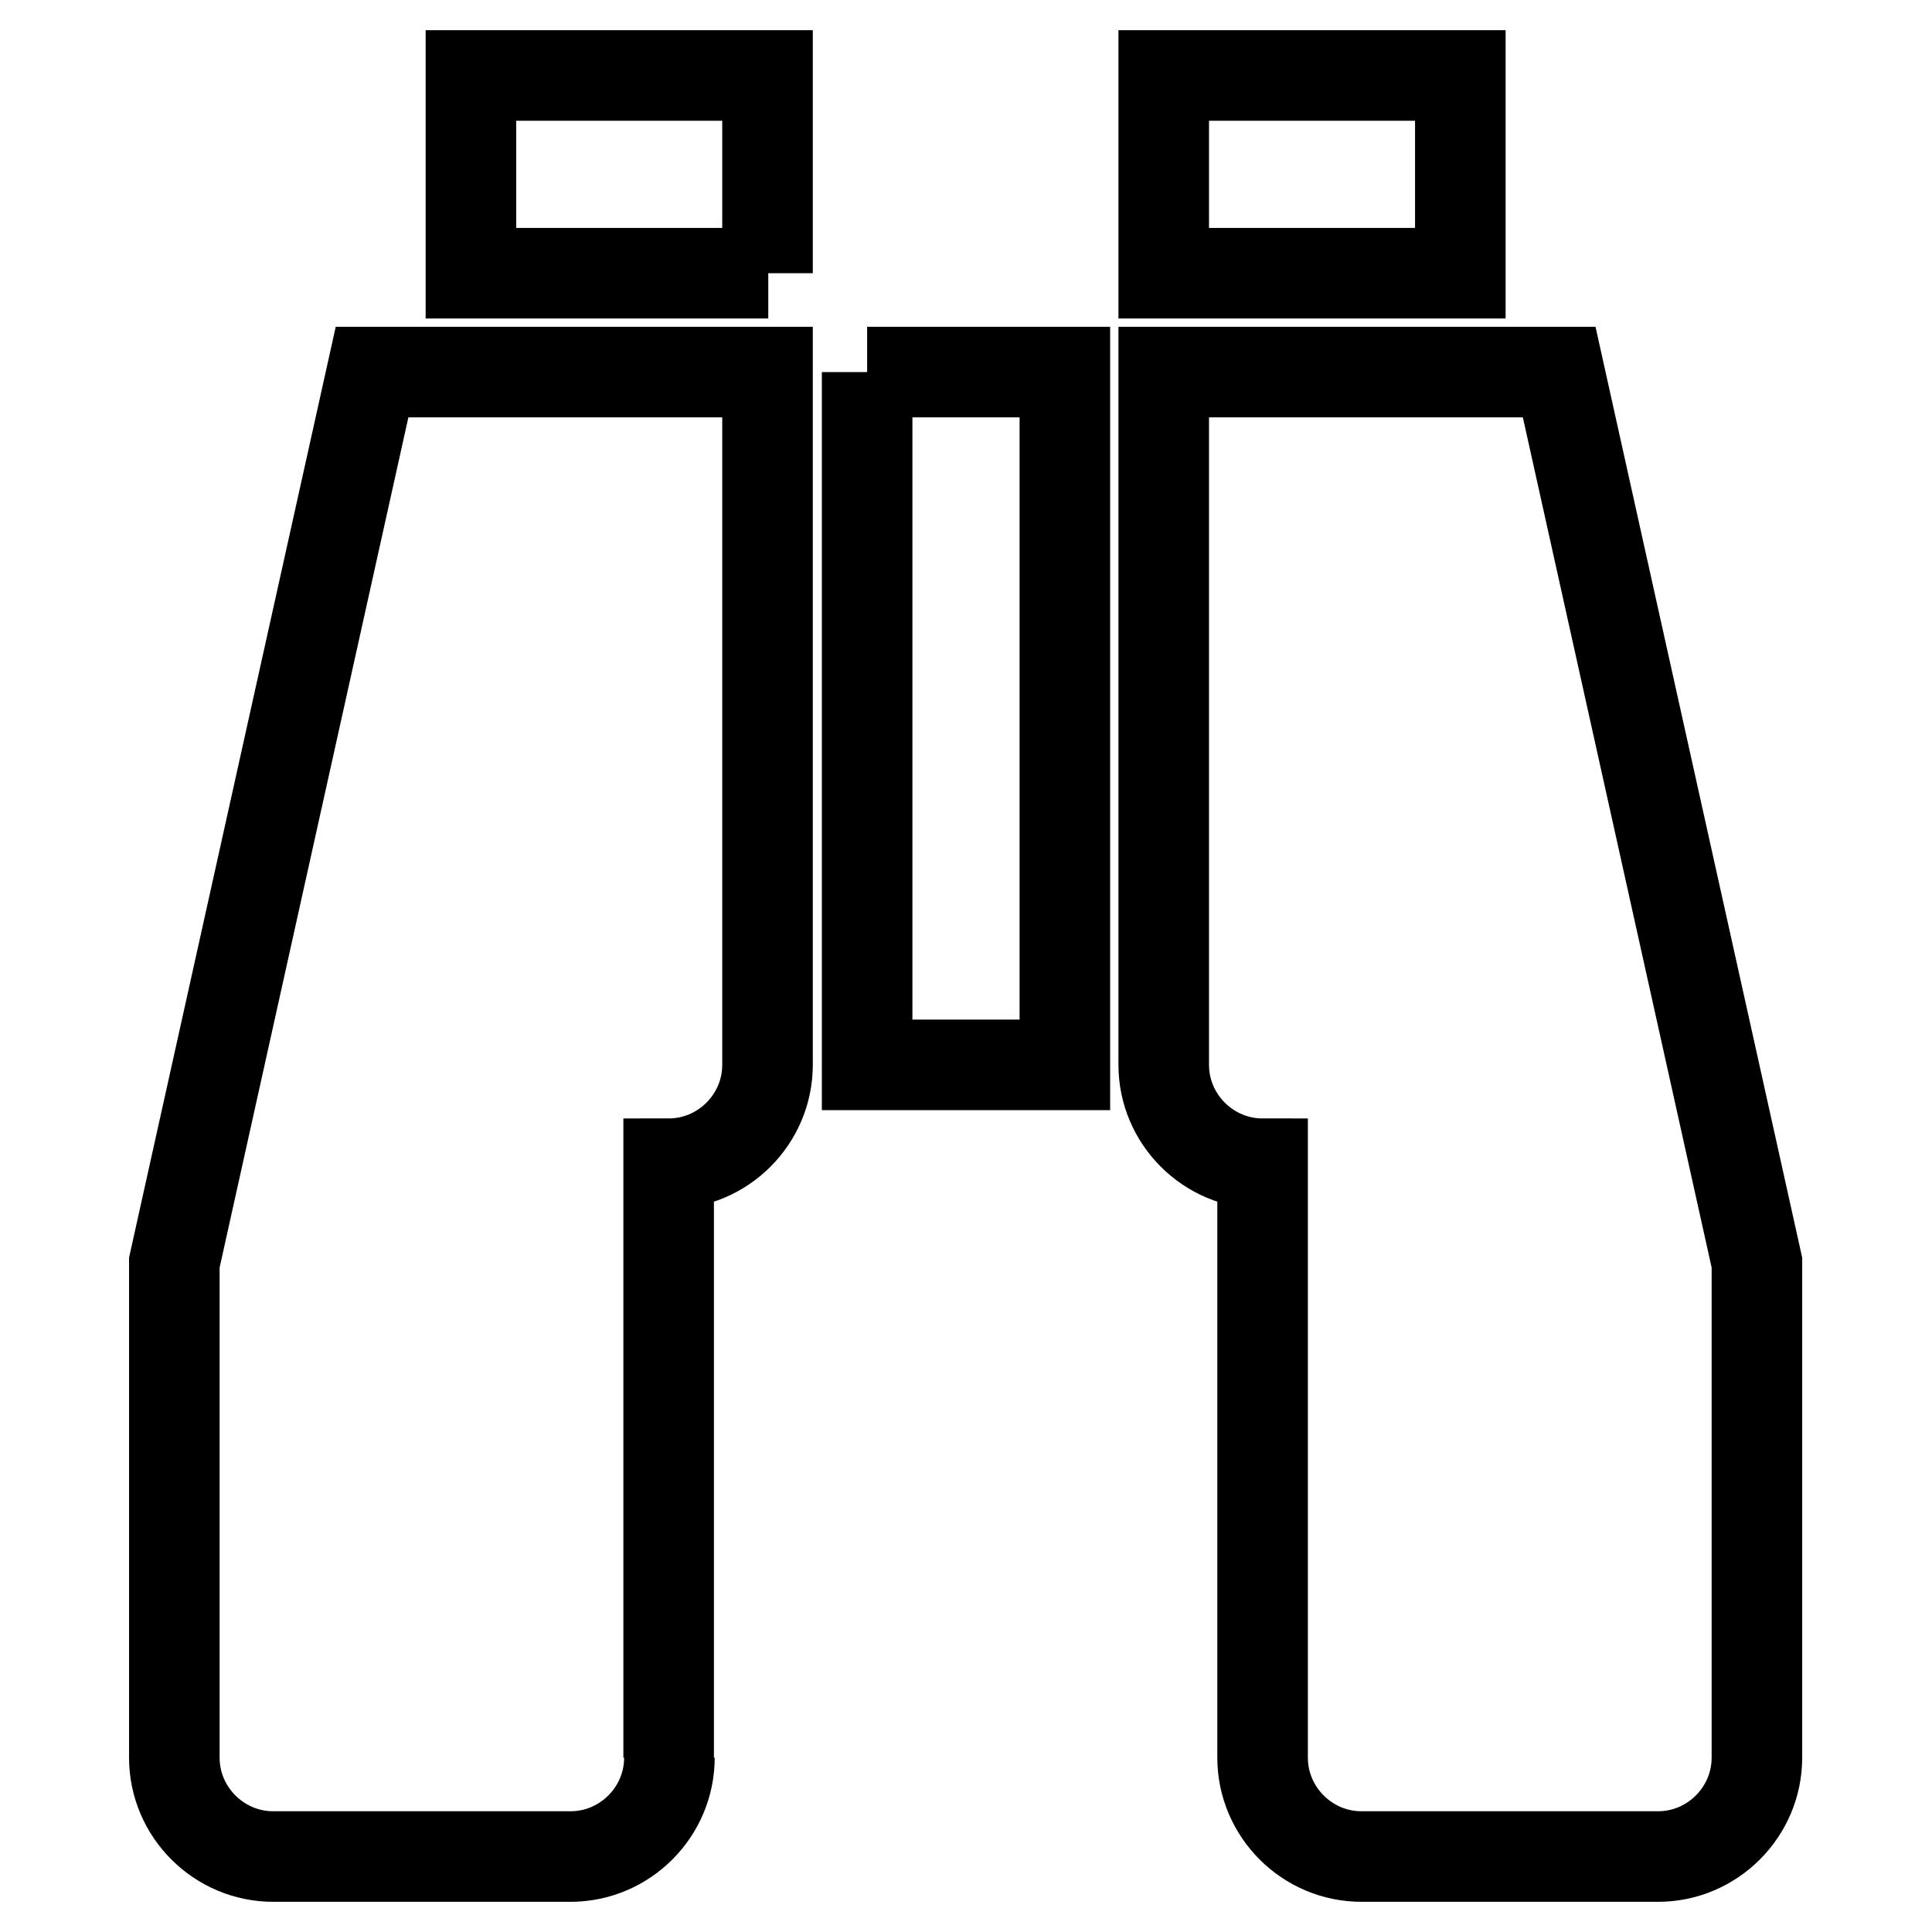 <?xml version="1.0" encoding="utf-8"?>
<!-- Svg Vector Icons : http://www.onlinewebfonts.com/icon -->
<!DOCTYPE svg PUBLIC "-//W3C//DTD SVG 1.1//EN" "http://www.w3.org/Graphics/SVG/1.1/DTD/svg11.dtd">
<svg version="1.1" xmlns="http://www.w3.org/2000/svg" xmlns:xlink="http://www.w3.org/1999/xlink" x="0px" y="0px" viewBox="0 0 256 256" enable-background="new 0 0 256 256" xml:space="preserve">
<g> <path stroke-width="12" fill-opacity="0" stroke="#000000"  d="M114.9,49.3h26.2v91.8h-26.2V49.3 M88.7,232.9c0,7.2-5.9,13.1-13.1,13.1l0,0H36.2 c-7.2,0-13.1-5.9-13.1-13.1l0,0v-65.6l26.2-118h52.4v91.8c0,7.2-5.9,13.1-13.1,13.1l0,0V232.9 M101.8,36.2H62.4V10h39.3V36.2  M167.3,232.9v-78.7c-7.2,0-13.1-5.9-13.1-13.1l0,0V49.3h52.4l26.2,118v65.6c0,7.2-5.9,13.1-13.1,13.1l0,0h-39.3 C173.2,246,167.3,240.1,167.3,232.9L167.3,232.9 M154.2,36.2V10h39.3v26.2H154.2z"/></g>
</svg>